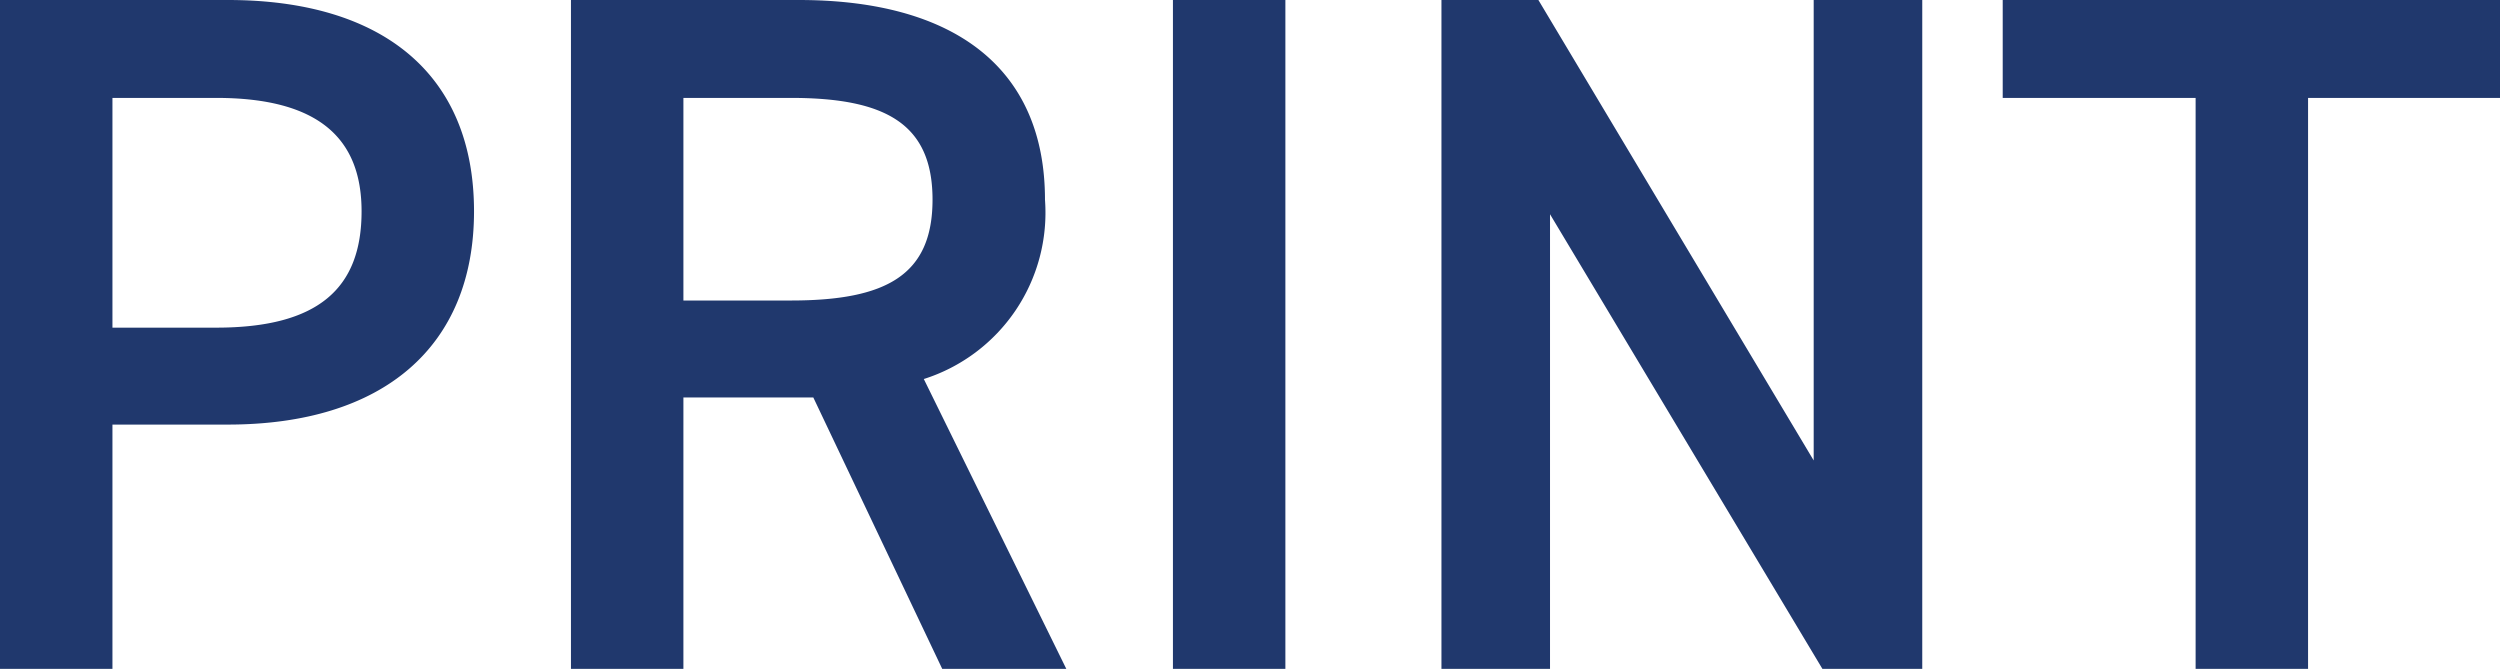 <svg xmlns="http://www.w3.org/2000/svg" width="51.58" height="13.8" viewBox="0 0 51.58 13.8">
  <path id="img_print_txt" d="M6.22-5.04c3.2,0,5.08-1.6,5.08-4.4,0-2.84-1.9-4.36-5.08-4.36H1.52V0H3.84V-5.04Zm-2.38-2v-4.74H5.98c2.12,0,3,.84,3,2.34,0,1.58-.88,2.4-3,2.4ZM23.52,0,20.58-5.98a3.6,3.6,0,0,0,2.5-3.7c0-2.74-1.9-4.12-5.08-4.12H13.3V0h2.32V-5.6H18.3L20.96,0Zm-7.9-7.6v-4.18h2.22c1.96,0,2.92.54,2.92,2.1S19.8-7.6,17.84-7.6Zm12.42-6.2H25.72V0h2.32Zm10.9,0v9.5l-5.68-9.5h-2V0H33.5V-9.38L39.12,0h2.06V-13.8Zm3.9,0v2.02h3.98V0h2.32V-11.78H53.1V-13.8Z" transform="translate(-1.52 13.8)" fill="#20386d"/>
</svg>
